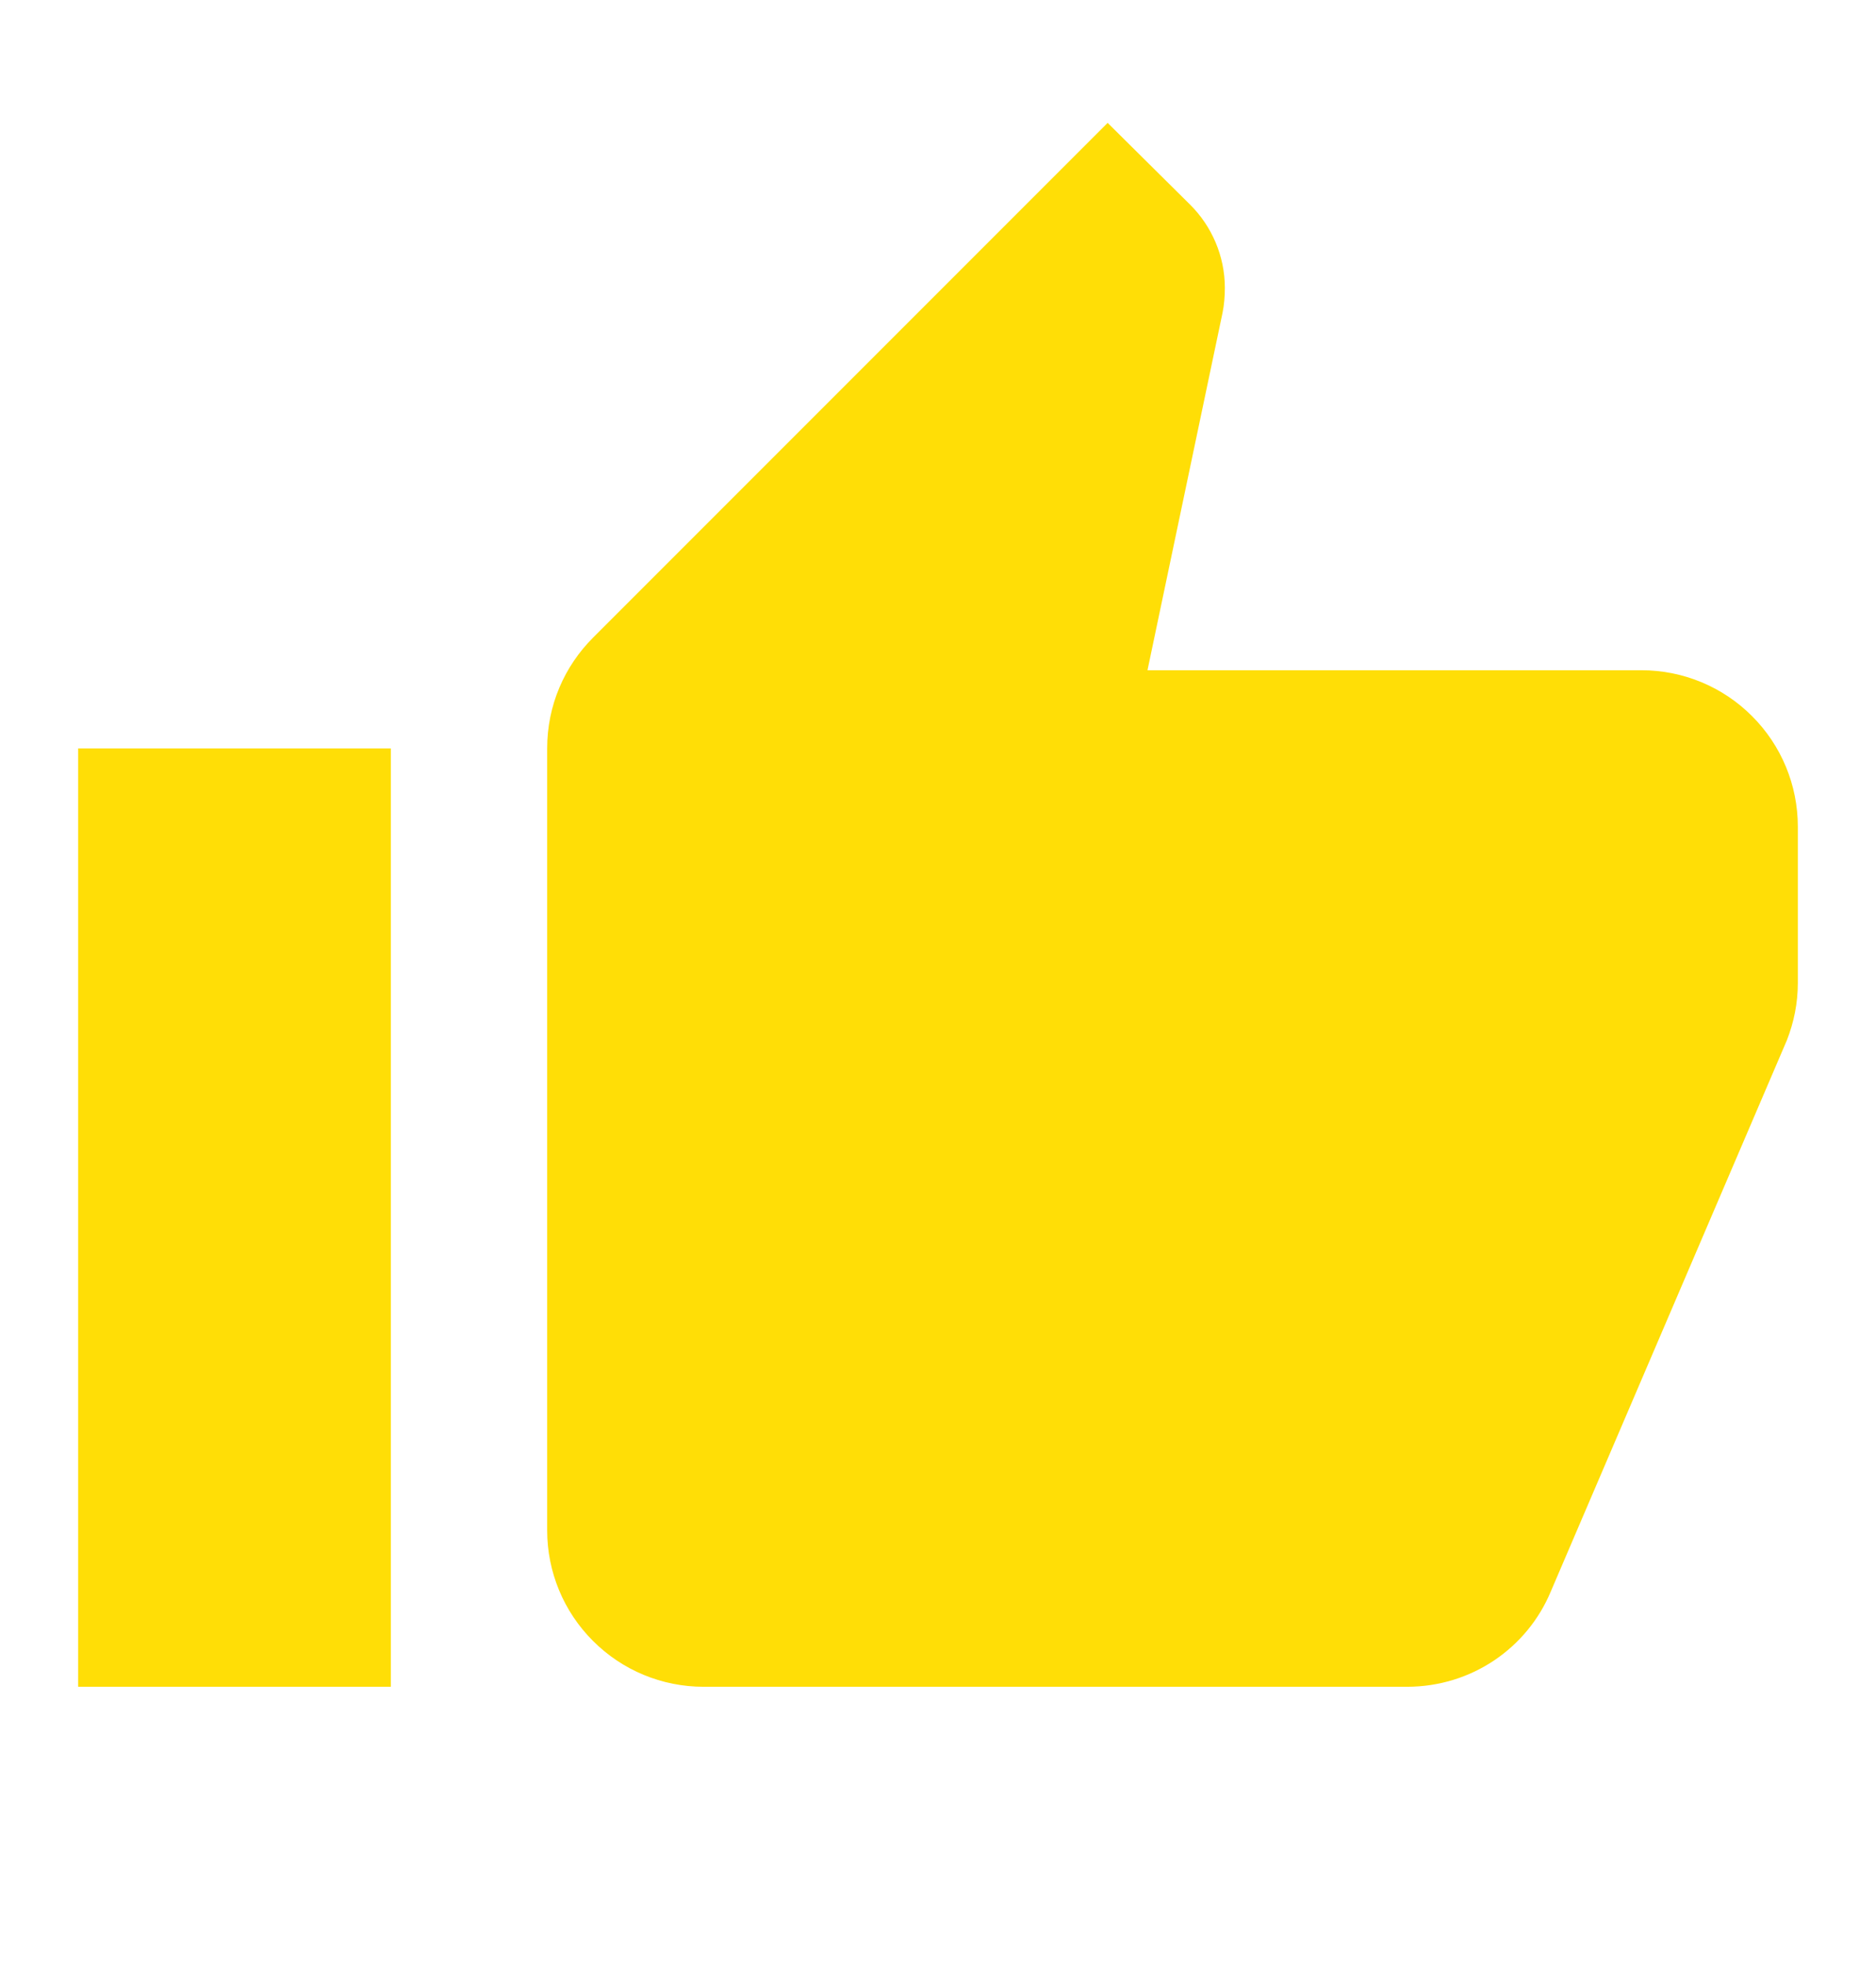 <svg width="21" height="22" viewBox="0 0 21 22" fill="none" xmlns="http://www.w3.org/2000/svg">
<path d="M20.125 9.25C20.125 8.786 19.941 8.341 19.612 8.013C19.284 7.684 18.839 7.5 18.375 7.5H12.845L13.685 3.501C13.703 3.414 13.711 3.317 13.711 3.221C13.711 2.862 13.562 2.53 13.326 2.294L12.399 1.375L6.641 7.133C6.317 7.456 6.125 7.894 6.125 8.375V17.125C6.125 17.589 6.309 18.034 6.638 18.362C6.966 18.691 7.411 18.875 7.875 18.875H15.75C16.476 18.875 17.098 18.438 17.36 17.808L20.003 11.639C20.081 11.438 20.125 11.227 20.125 11V9.25ZM0.875 18.875H4.375V8.375H0.875V18.875Z" fill="#FFDE06"/>
</svg>
